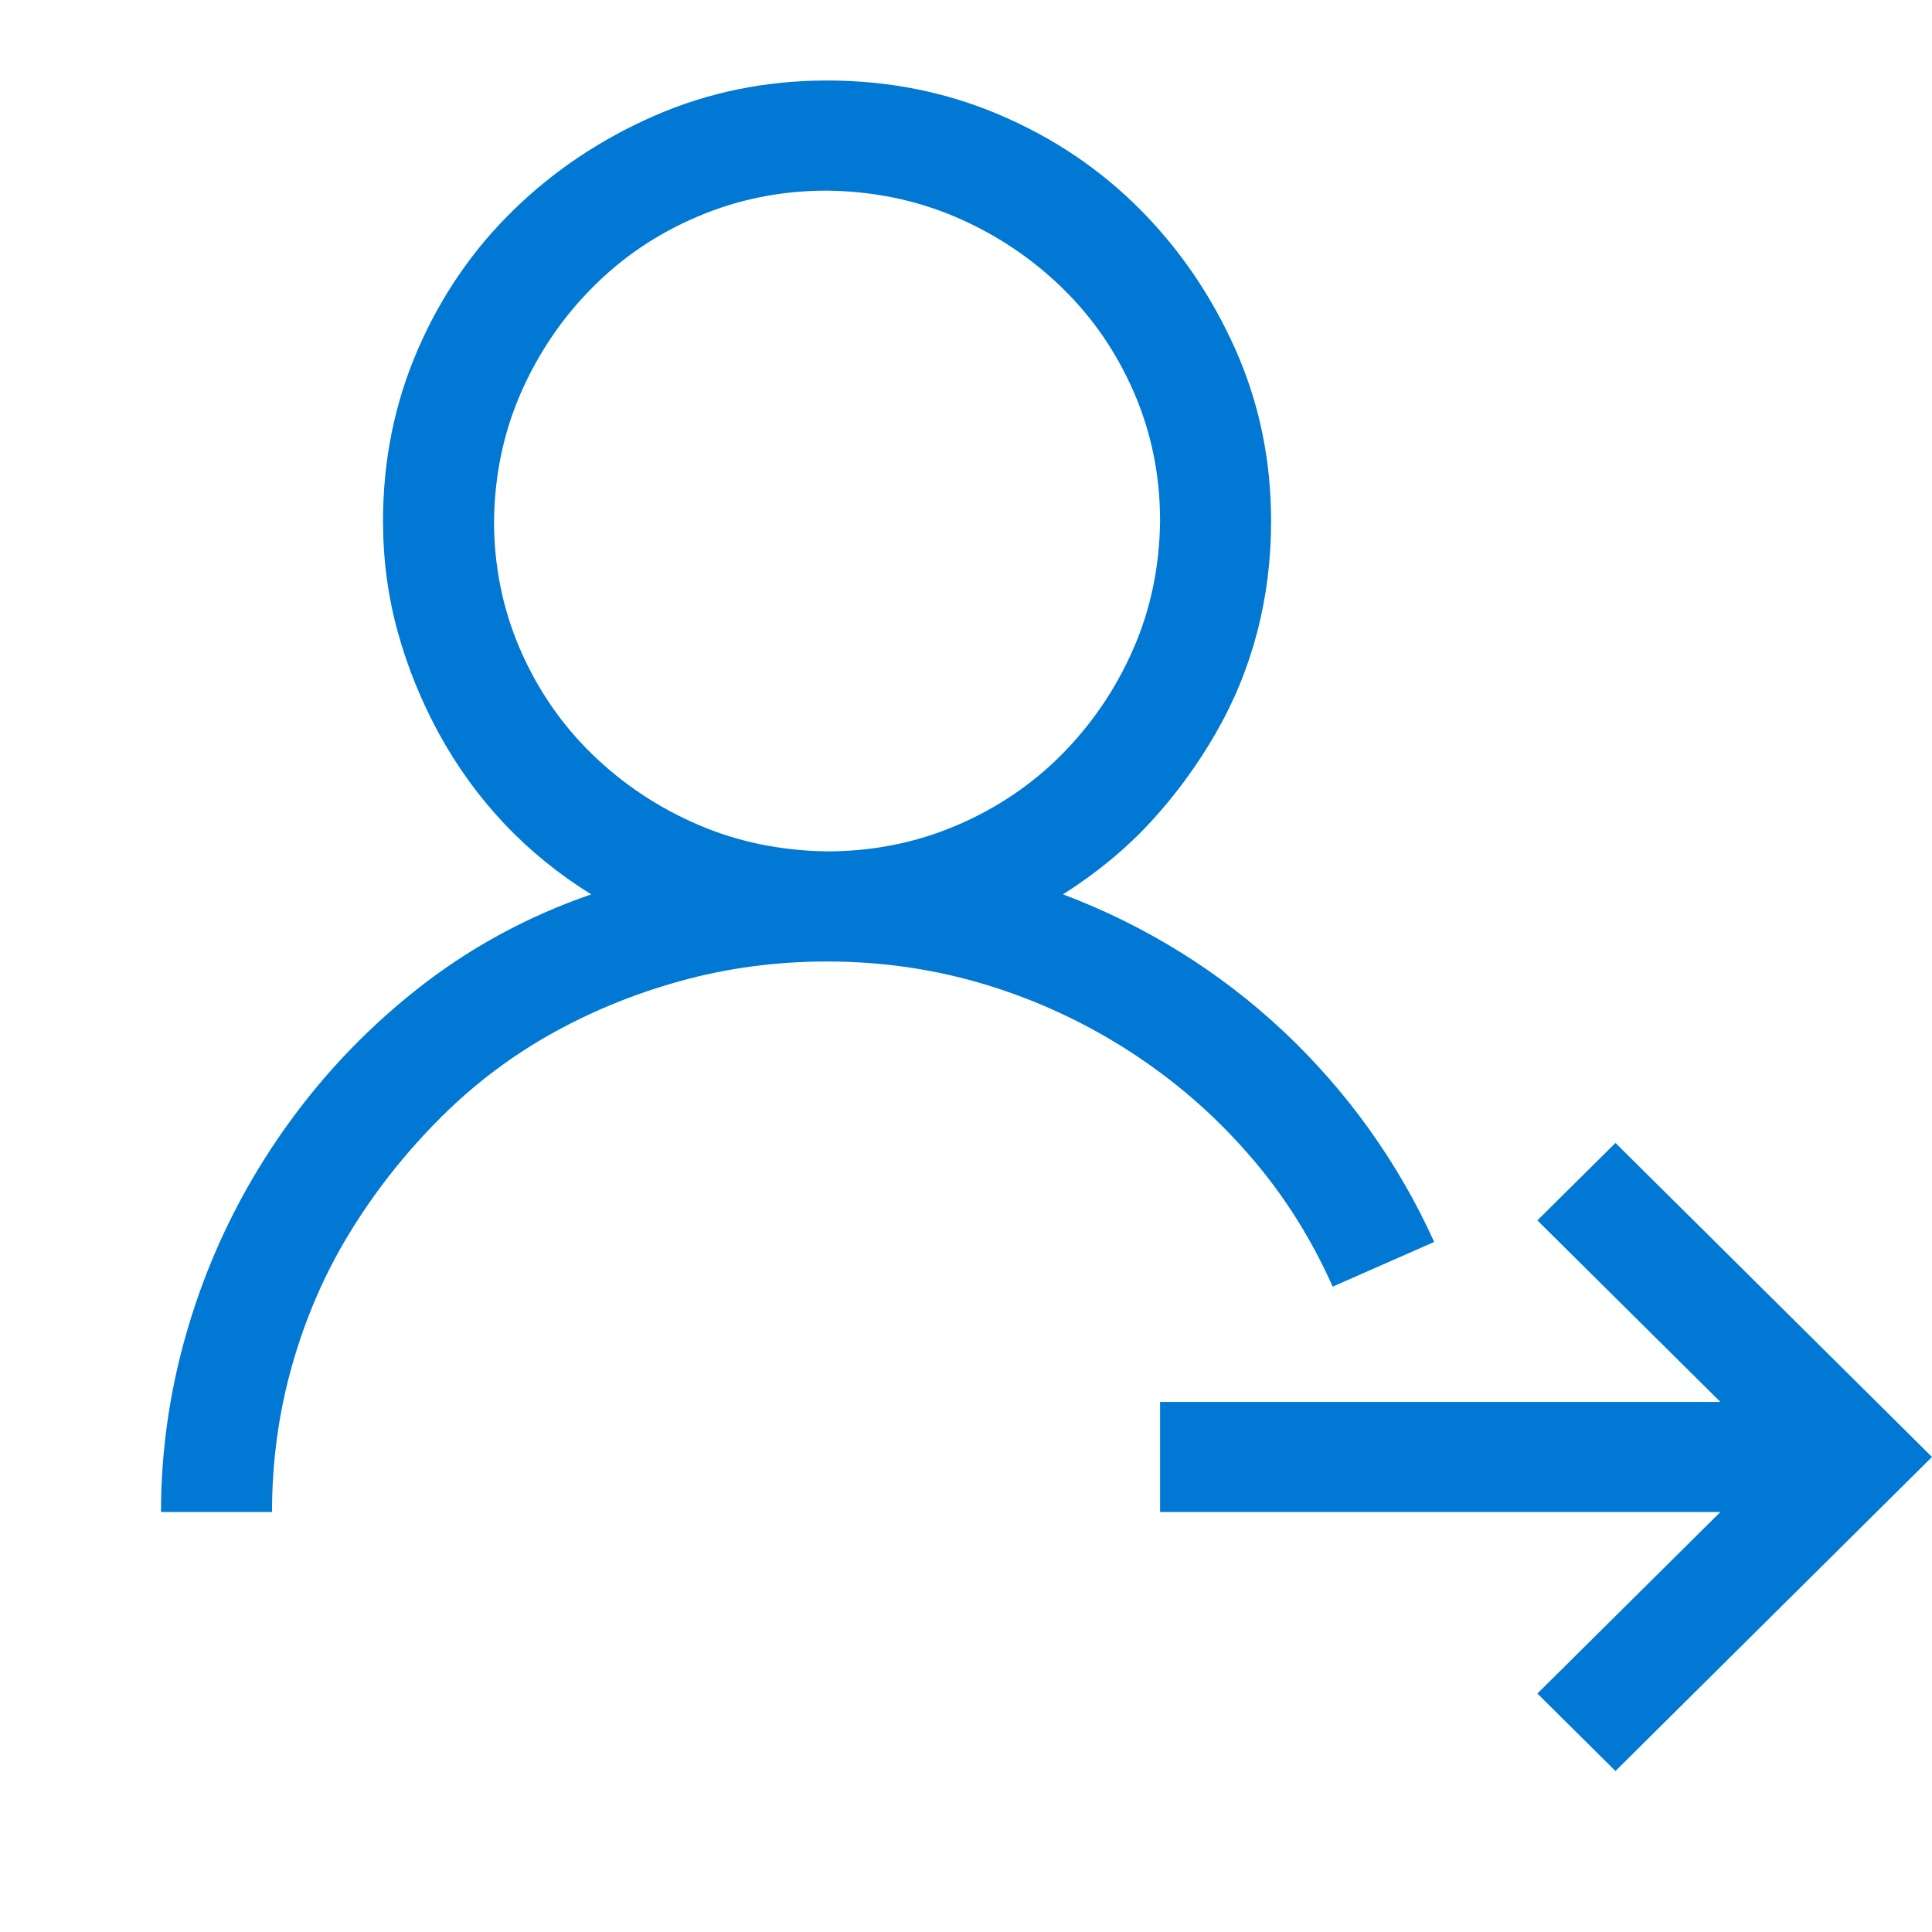 <svg width="24" height="24" viewBox="0 0 24 24" fill="none" xmlns="http://www.w3.org/2000/svg">
<path d="M24 18.099L20.068 22L19.098 21.038L21.371 18.783H14.411V17.415H21.371L19.098 15.16L20.068 14.198L24 18.099ZM16.555 15.983C16.282 15.37 15.931 14.818 15.499 14.327C15.069 13.835 14.577 13.411 14.024 13.055C13.47 12.699 12.878 12.424 12.246 12.232C11.614 12.04 10.957 11.944 10.274 11.944C9.642 11.944 9.032 12.025 8.443 12.189C7.854 12.353 7.304 12.581 6.794 12.873C6.284 13.165 5.821 13.525 5.405 13.953C4.988 14.38 4.629 14.843 4.327 15.342C4.025 15.841 3.792 16.382 3.627 16.966C3.462 17.551 3.379 18.156 3.379 18.783H2C2 17.964 2.126 17.155 2.377 16.357C2.628 15.559 2.991 14.815 3.465 14.124C3.939 13.433 4.503 12.827 5.157 12.307C5.81 11.787 6.539 11.388 7.344 11.11C6.942 10.861 6.582 10.568 6.266 10.234C5.95 9.899 5.681 9.528 5.458 9.122C5.236 8.716 5.063 8.292 4.941 7.85C4.819 7.409 4.758 6.949 4.758 6.472C4.758 5.717 4.902 5.008 5.189 4.345C5.476 3.682 5.871 3.105 6.374 2.614C6.877 2.122 7.462 1.73 8.13 1.438C8.798 1.146 9.513 1 10.274 1C11.036 1 11.75 1.142 12.418 1.427C13.086 1.712 13.668 2.104 14.164 2.603C14.659 3.102 15.054 3.682 15.349 4.345C15.643 5.008 15.79 5.717 15.79 6.472C15.79 6.949 15.733 7.409 15.618 7.85C15.503 8.292 15.331 8.712 15.101 9.111C14.871 9.51 14.602 9.877 14.293 10.212C13.984 10.547 13.621 10.846 13.205 11.11C13.715 11.302 14.2 11.541 14.659 11.826C15.119 12.111 15.546 12.439 15.941 12.809C16.336 13.18 16.692 13.586 17.008 14.027C17.324 14.469 17.593 14.936 17.816 15.428L16.555 15.983ZM6.137 6.472C6.137 7.035 6.245 7.565 6.46 8.064C6.676 8.563 6.974 8.997 7.355 9.368C7.735 9.738 8.173 10.03 8.669 10.244C9.165 10.458 9.7 10.568 10.274 10.576C10.842 10.576 11.377 10.469 11.88 10.255C12.382 10.041 12.82 9.746 13.194 9.368C13.567 8.99 13.862 8.556 14.077 8.064C14.293 7.573 14.404 7.042 14.411 6.472C14.411 5.909 14.304 5.378 14.088 4.879C13.873 4.381 13.575 3.946 13.194 3.576C12.813 3.205 12.375 2.913 11.88 2.699C11.384 2.486 10.849 2.375 10.274 2.368C9.707 2.368 9.172 2.475 8.669 2.689C8.166 2.902 7.728 3.198 7.355 3.576C6.981 3.953 6.687 4.388 6.471 4.879C6.256 5.371 6.144 5.902 6.137 6.472Z" fill="#0078D4"/>
</svg>
